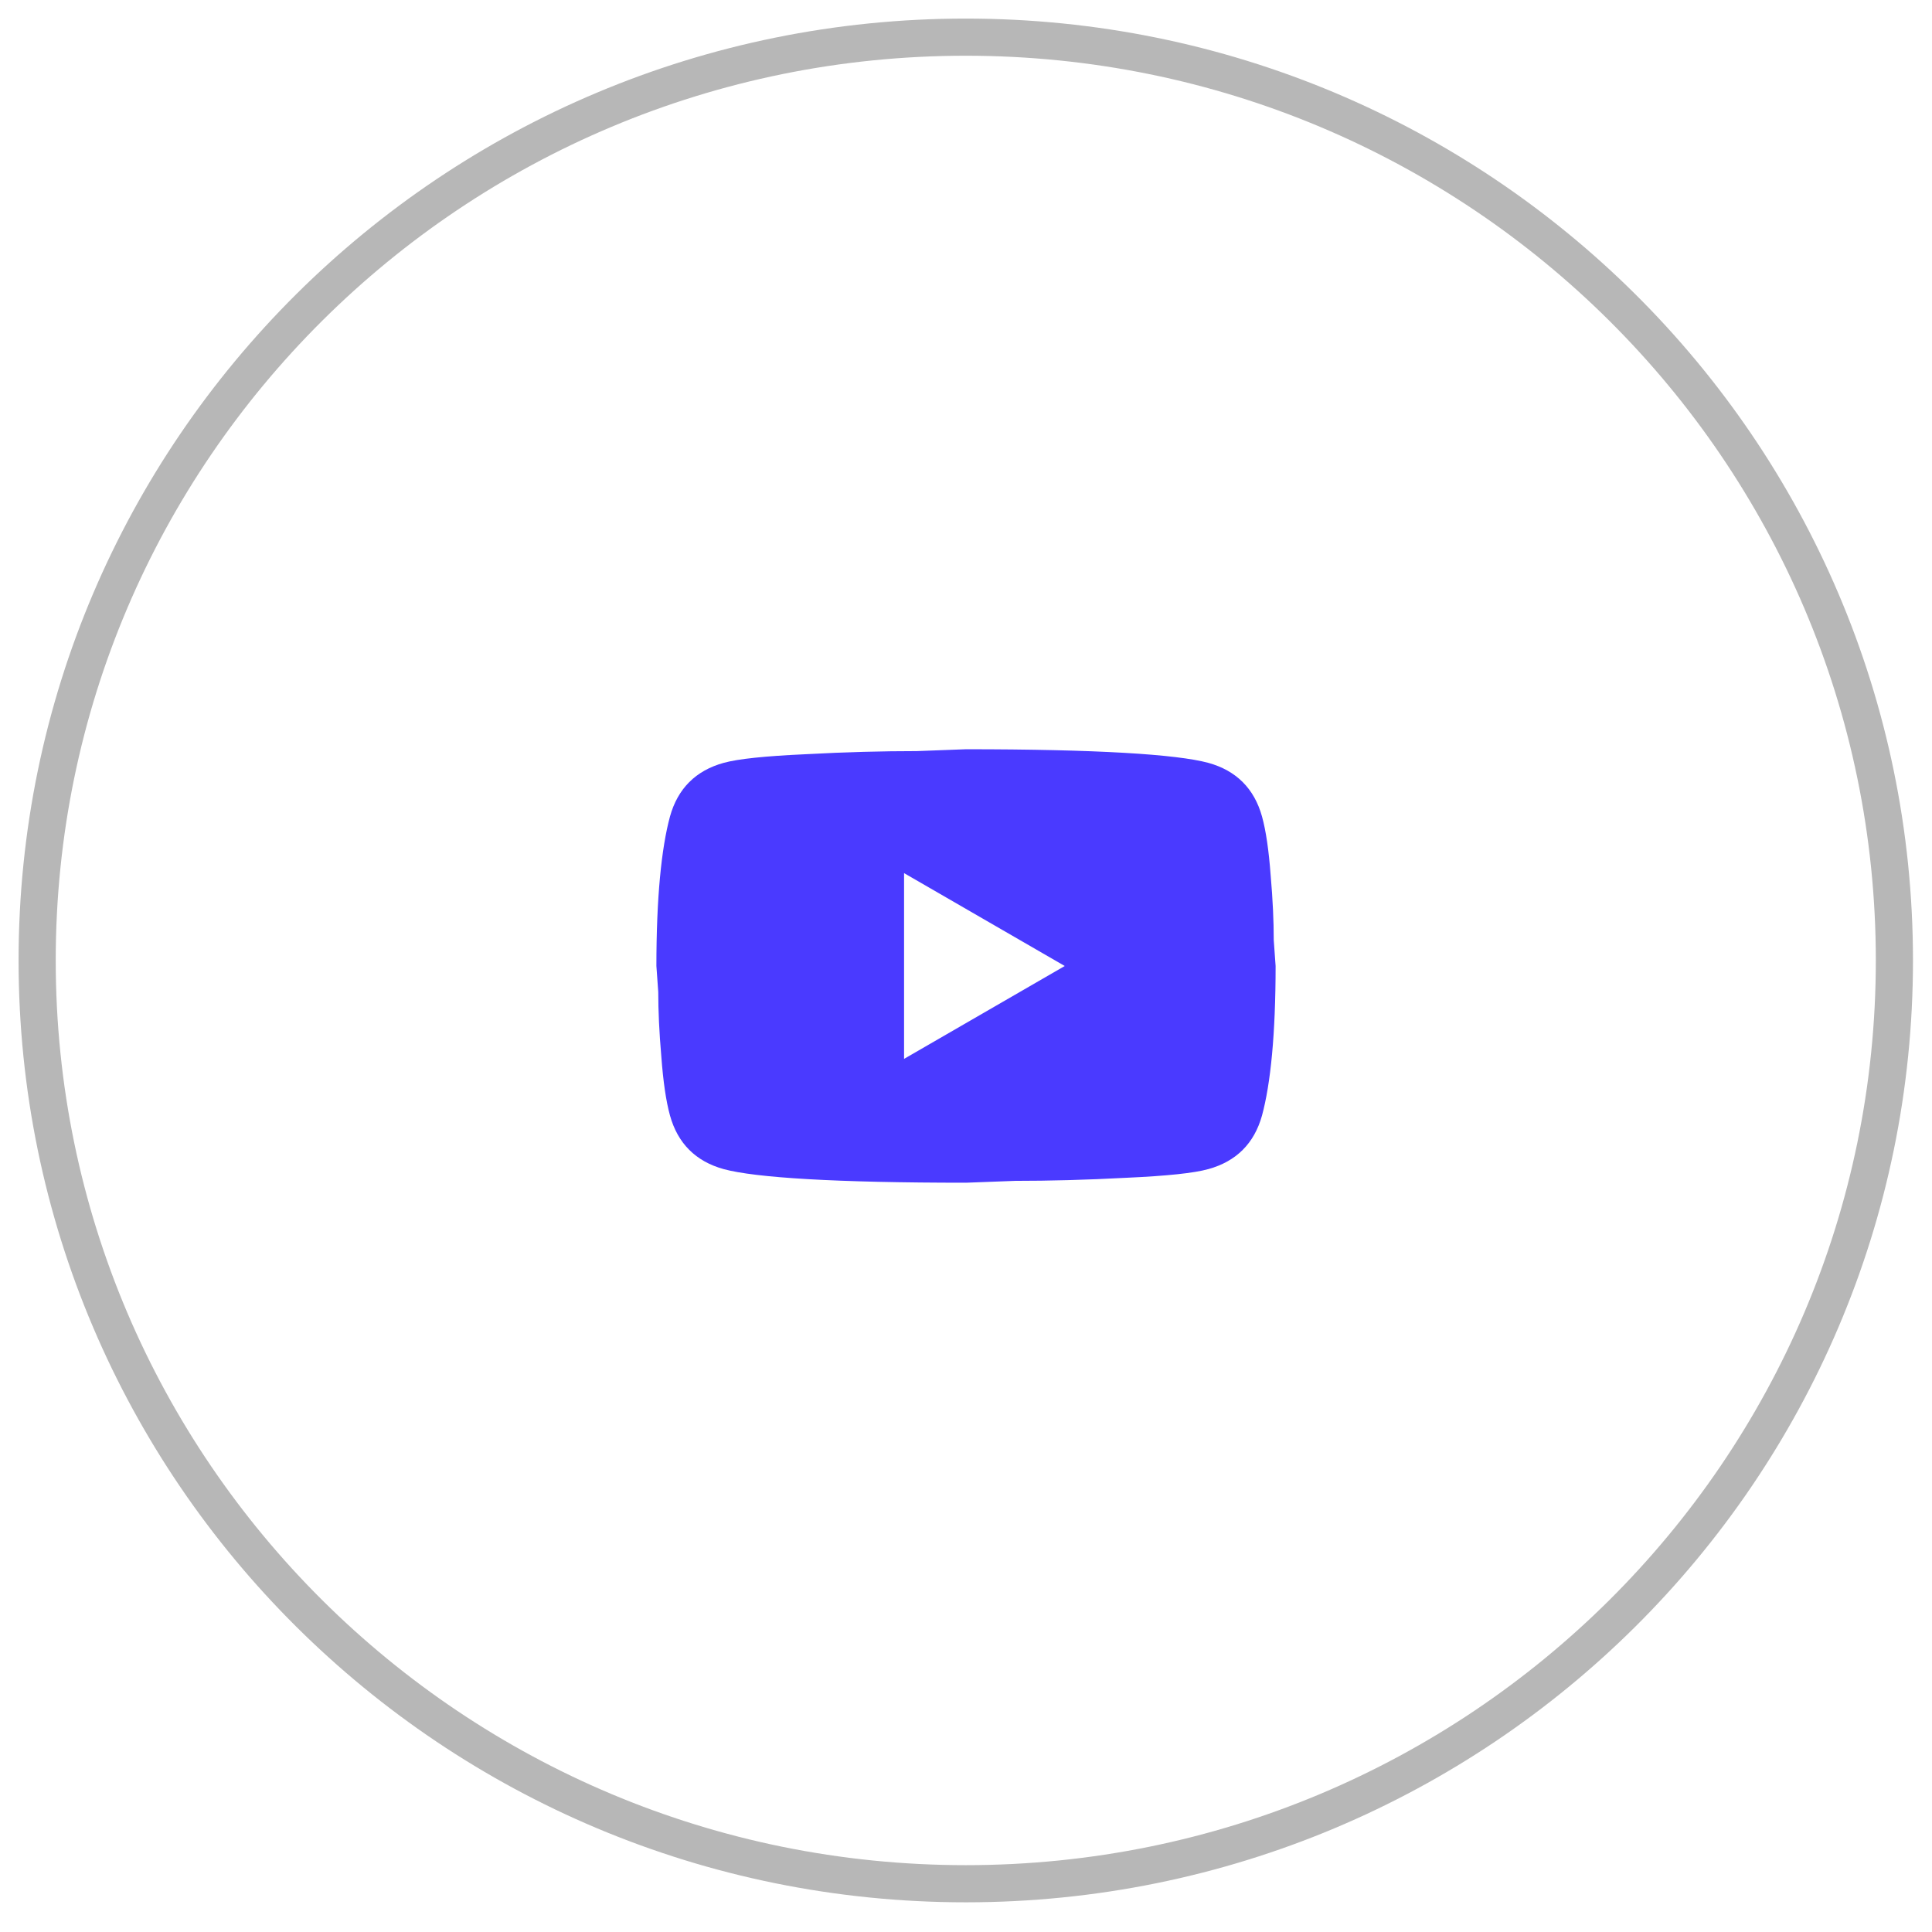 <svg width="52" height="52" viewBox="0 0 52 52" fill="none" xmlns="http://www.w3.org/2000/svg">
<path d="M25.994 50.701C39.798 50.701 50.988 39.575 50.988 25.85C50.988 12.126 39.798 1 25.994 1C12.19 1 1 12.126 1 25.85C1 39.575 12.19 50.701 25.994 50.701Z" stroke="#B7B7B7"/>
<path d="M24.333 28.5L28.658 26L24.333 23.5V28.5ZM33.967 21.975C34.075 22.366 34.15 22.892 34.2 23.558C34.258 24.225 34.283 24.8 34.283 25.3L34.333 26C34.333 27.825 34.2 29.166 33.967 30.025C33.758 30.775 33.275 31.258 32.525 31.466C32.133 31.575 31.417 31.65 30.317 31.7C29.233 31.758 28.242 31.783 27.325 31.783L26 31.833C22.508 31.833 20.333 31.7 19.475 31.466C18.725 31.258 18.242 30.775 18.033 30.025C17.925 29.633 17.85 29.108 17.8 28.442C17.742 27.775 17.717 27.2 17.717 26.7L17.667 26C17.667 24.175 17.8 22.833 18.033 21.975C18.242 21.225 18.725 20.741 19.475 20.533C19.867 20.425 20.583 20.35 21.683 20.3C22.767 20.241 23.758 20.216 24.675 20.216L26 20.166C29.492 20.166 31.667 20.3 32.525 20.533C33.275 20.741 33.758 21.225 33.967 21.975Z" fill="#4A3AFF"/>
</svg>
